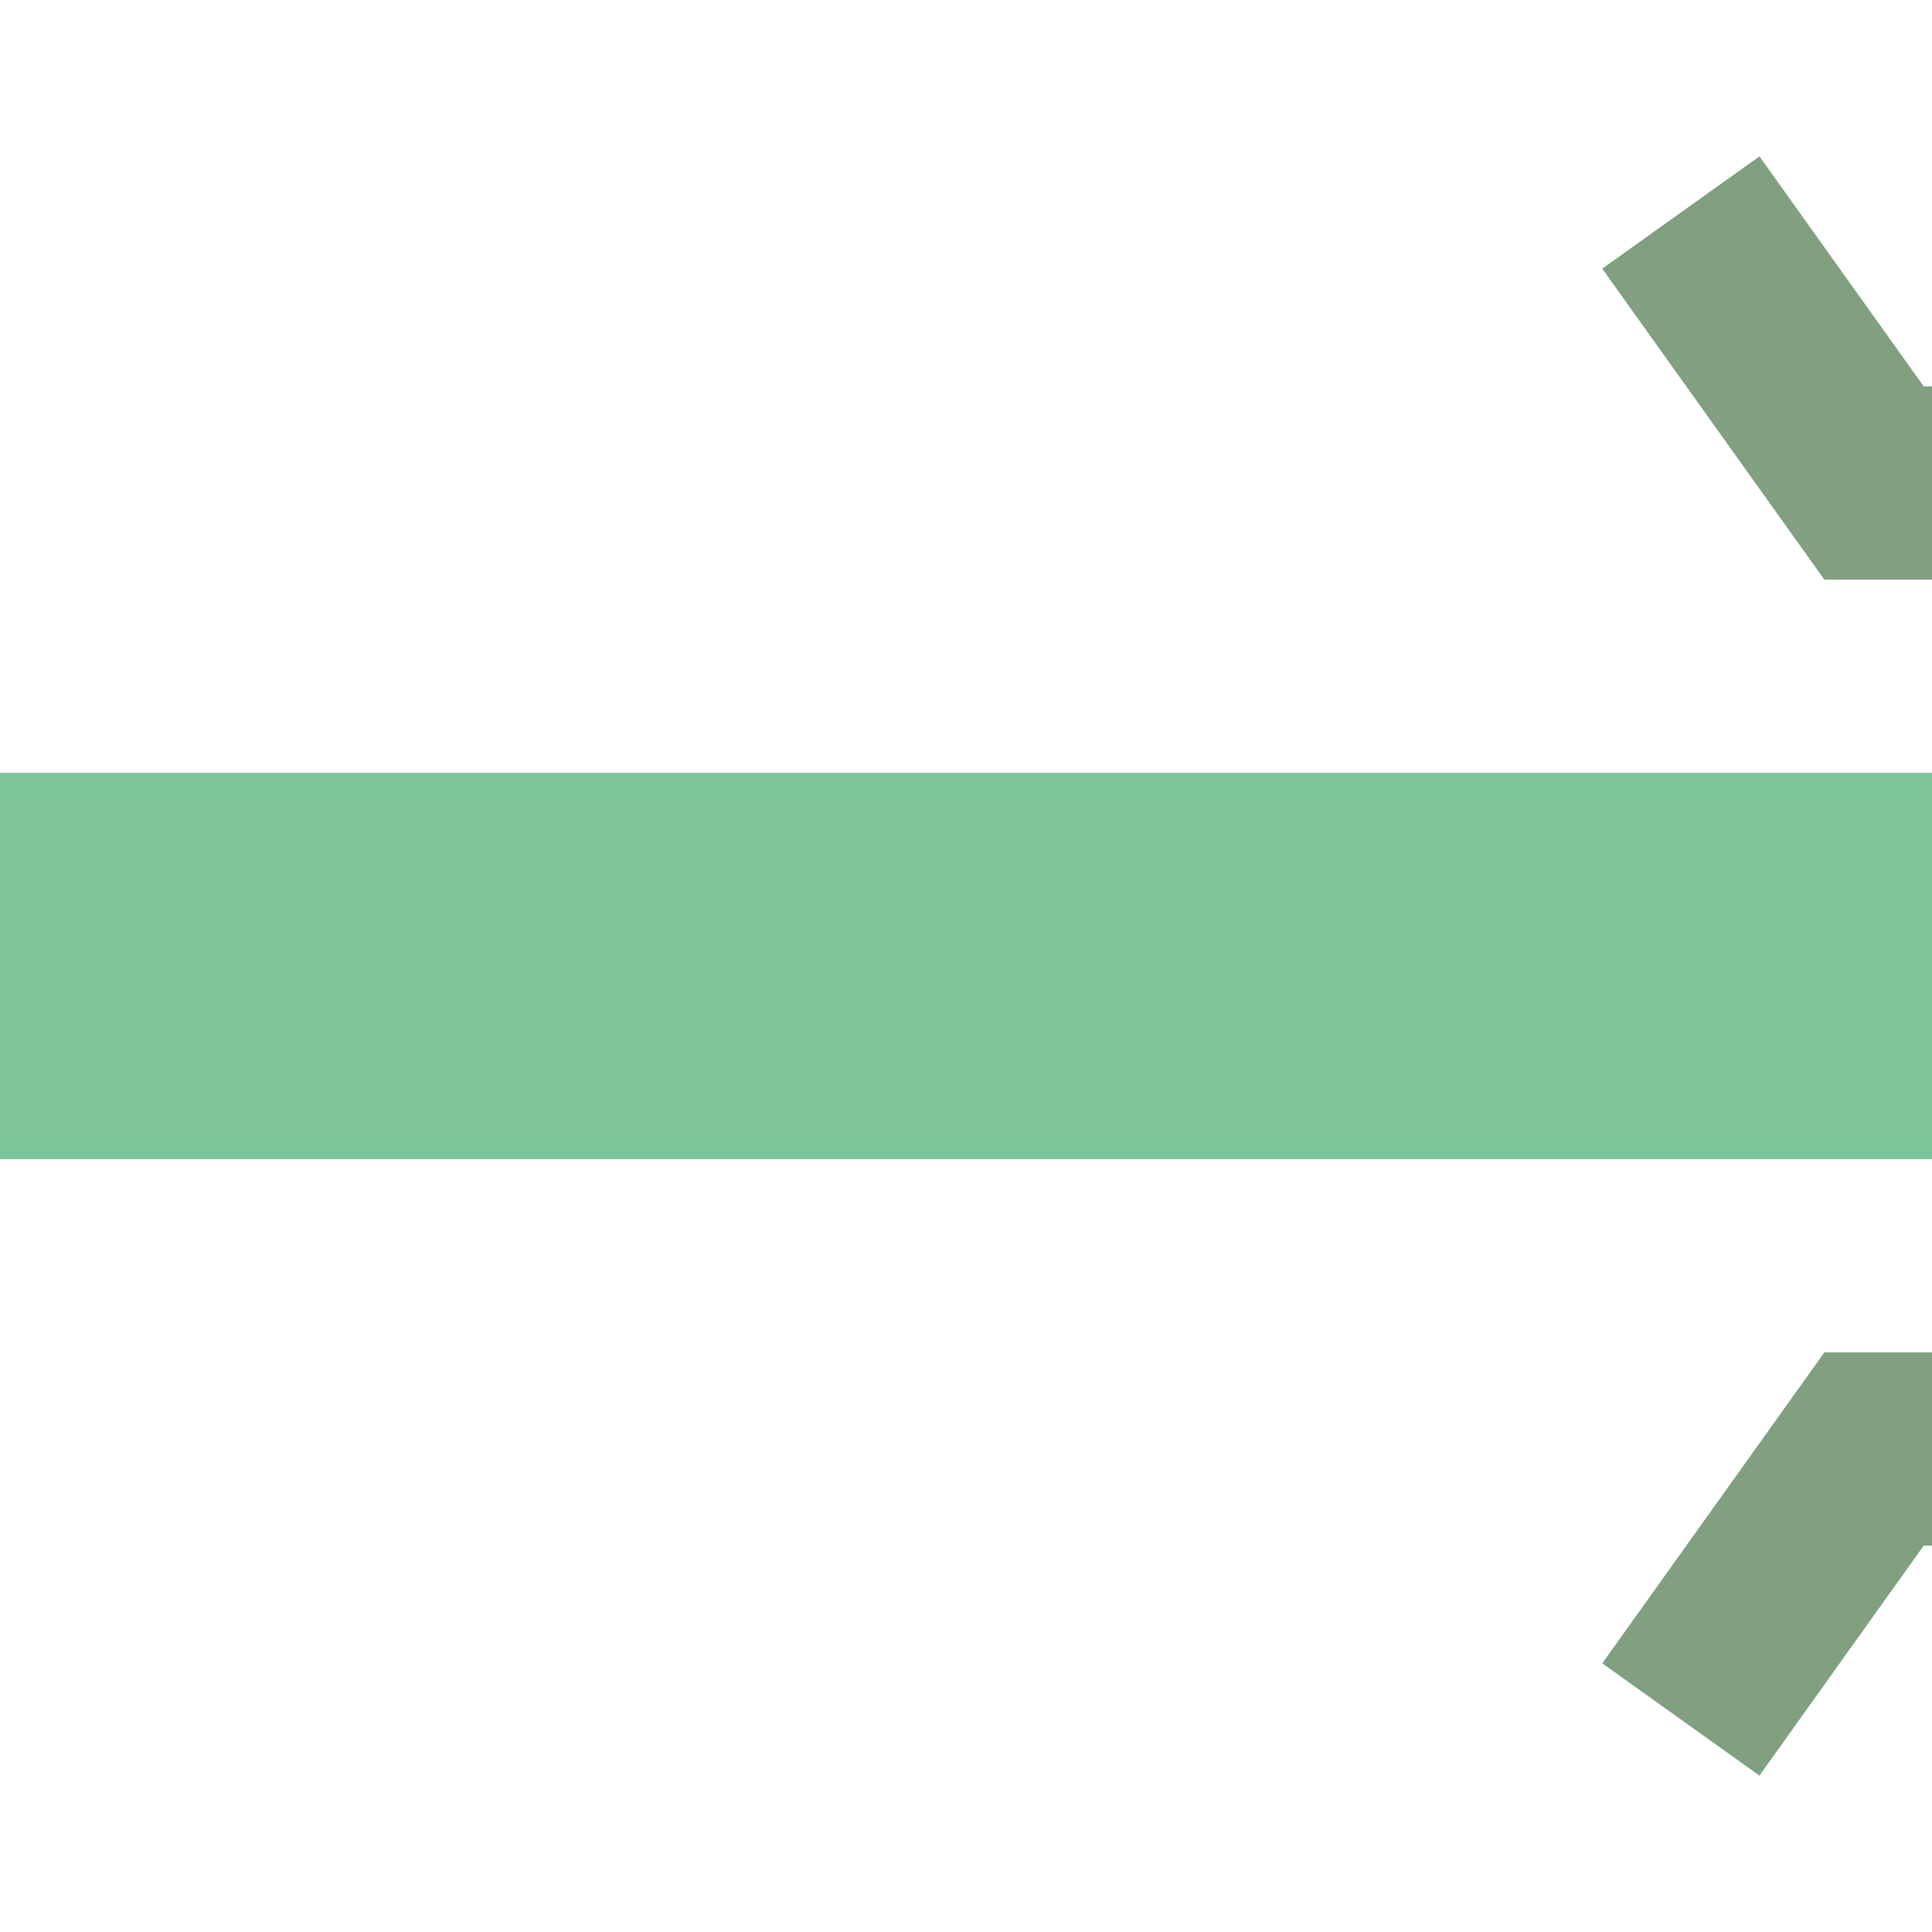 <?xml version="1.0" encoding="UTF-8"?>
<svg xmlns="http://www.w3.org/2000/svg" width="500" height="500">
 <title>gexhSTRa@fq</title>
 <path stroke="#7EC49A" d="M 0,250 H 500" stroke-width="100"/>
 <path stroke="#80A080" d="m 435,55 50,70 15,0 m 0,250 -15,0 -50,70" stroke-width="50" fill="none"/>
</svg>
